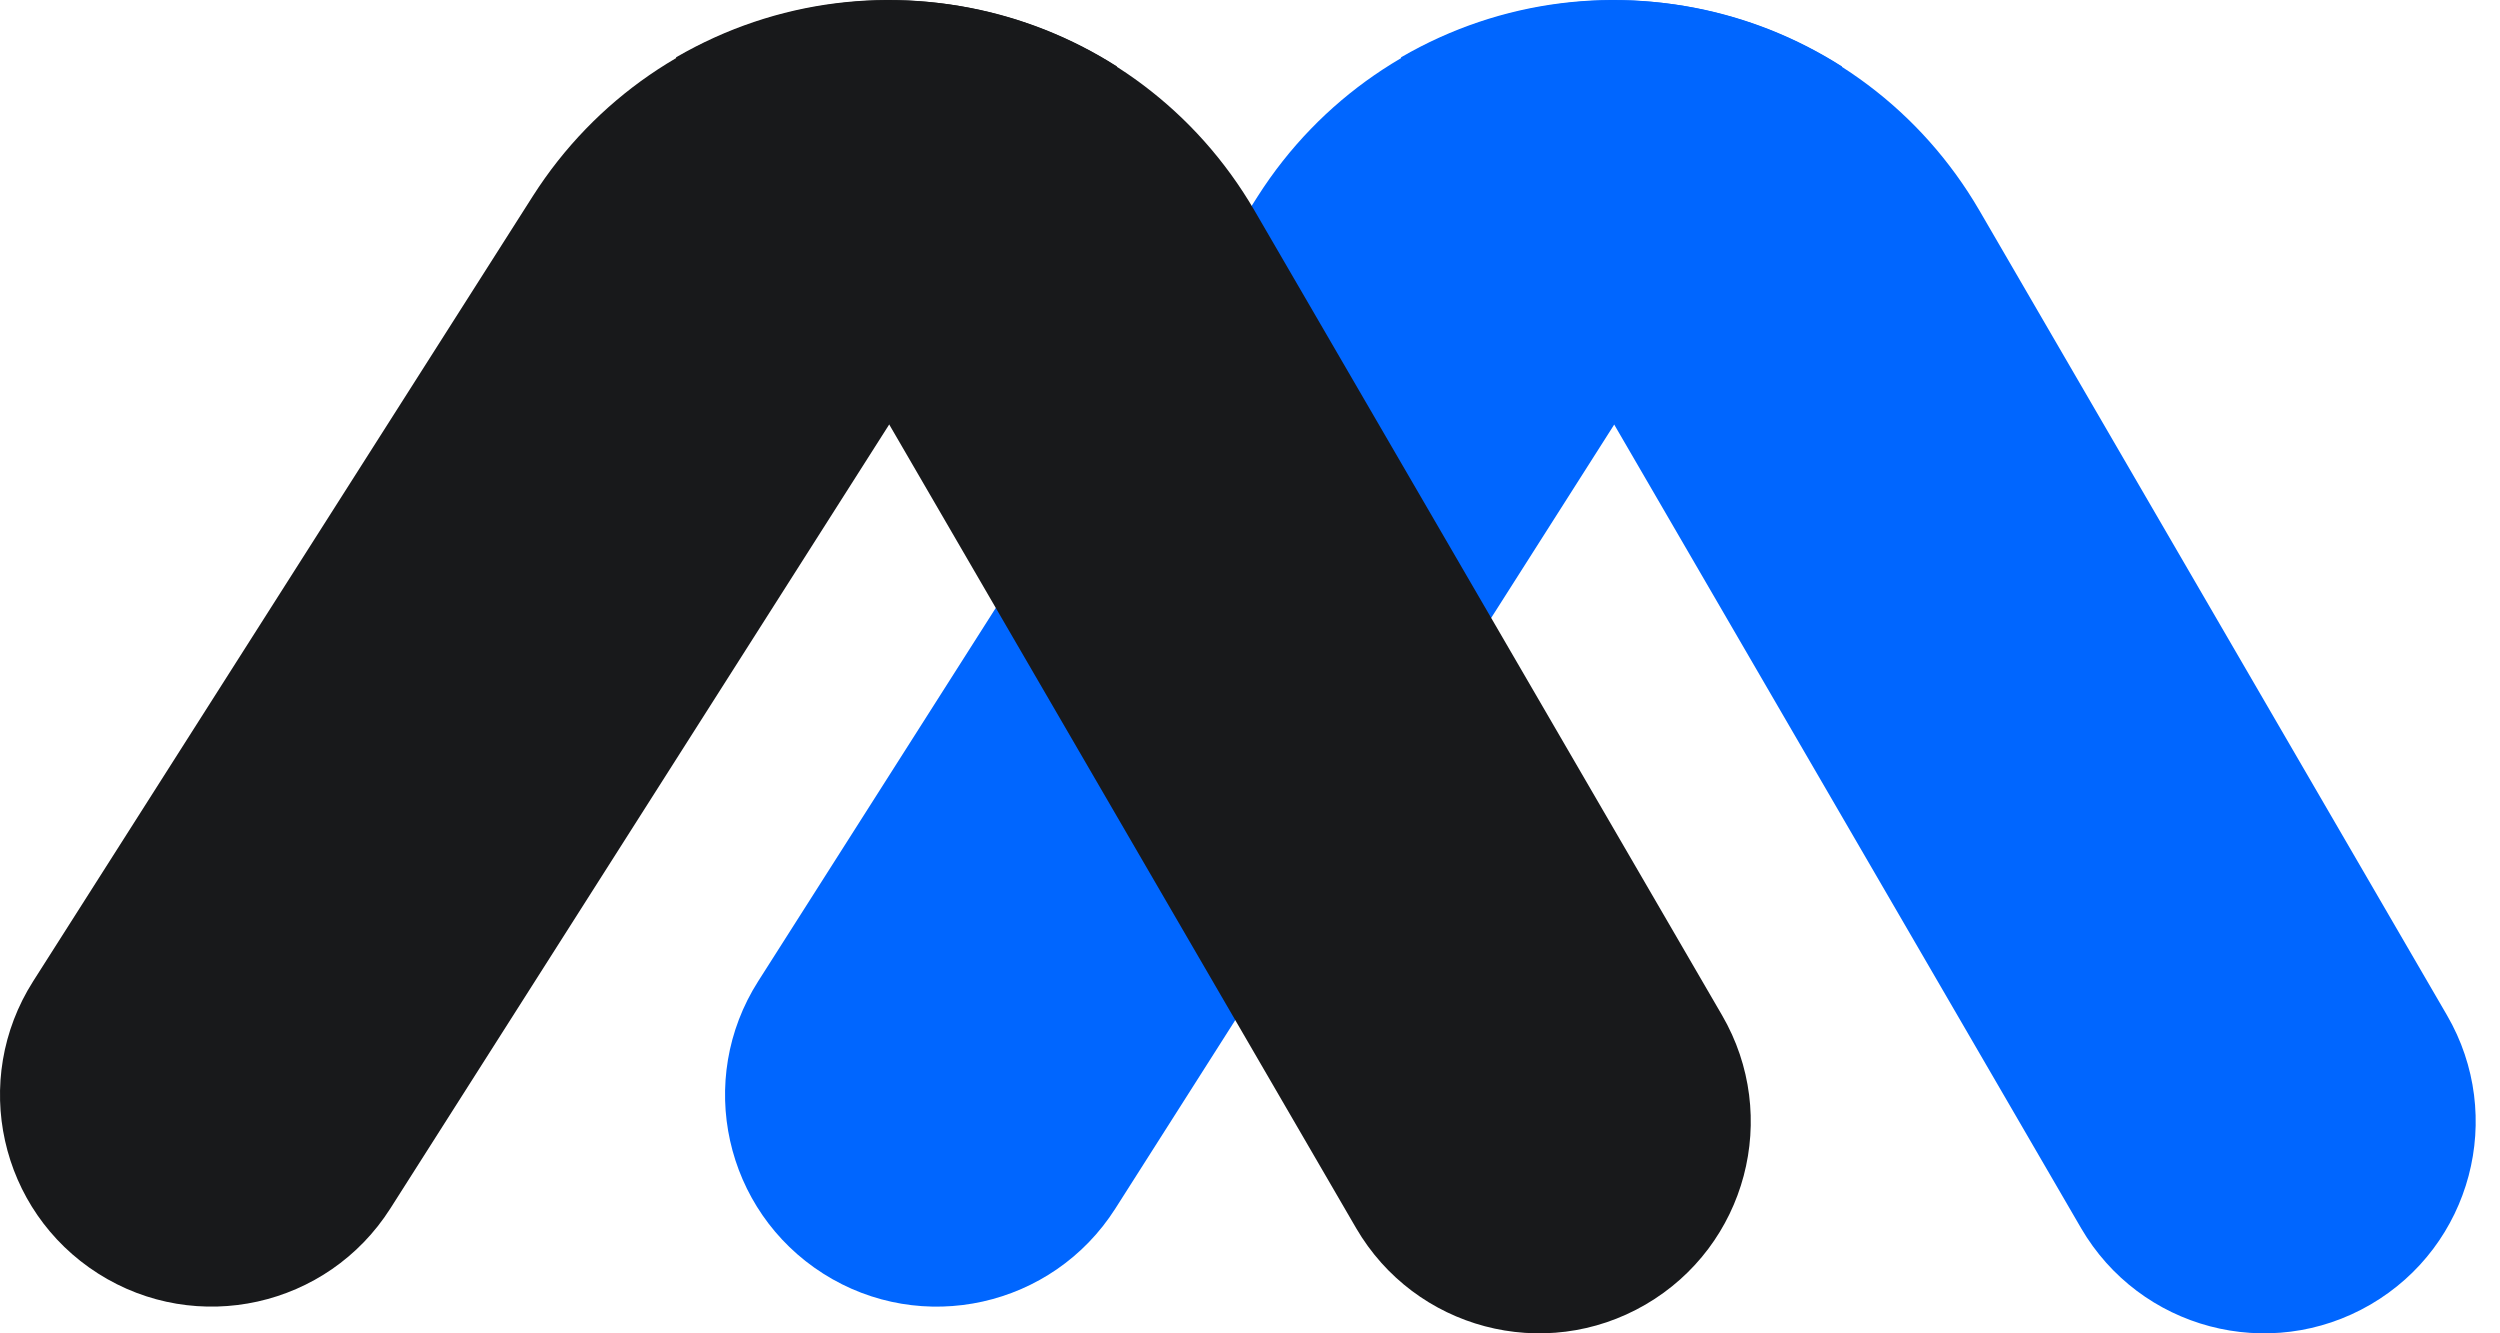 <svg width="90" height="48" viewBox="0 0 90 48" fill="none" xmlns="http://www.w3.org/2000/svg">
<g clip-path="url(#clip0_6493_52031)">
<path d="M40.212 2.393L14.05 43.509C11.79 47.058 7.079 48.106 3.53 45.846C-0.02 43.586 -1.068 38.88 1.193 35.326L19.177 7.068C23.697 -0.031 33.113 -2.127 40.212 2.393Z" fill="#18191B"/>
<path d="M66.314 2.394L40.152 43.509C37.892 47.059 33.181 48.107 29.631 45.847C26.082 43.586 25.034 38.876 27.294 35.326L45.278 7.068C49.799 -0.031 59.215 -2.127 66.314 2.394Z" fill="#0066FF"/>
<path d="M50.434 2.07L74.916 44.208C77.032 47.845 81.691 49.083 85.334 46.966C88.97 44.85 90.208 40.191 88.092 36.549L71.264 7.587C67.036 0.308 57.707 -2.163 50.434 2.065V2.07Z" fill="#0066FF"/>
<path d="M24.336 2.07L48.818 44.208C50.935 47.845 55.594 49.083 59.236 46.966C62.873 44.85 64.111 40.191 61.994 36.549L45.166 7.587C40.938 0.308 31.61 -2.163 24.336 2.065V2.07Z" fill="#18191B"/>
</g>
<defs>
<clipPath id="clip0_6493_52031">
<rect width="90" height="48" fill="white"/>
</clipPath>
</defs>
</svg>
